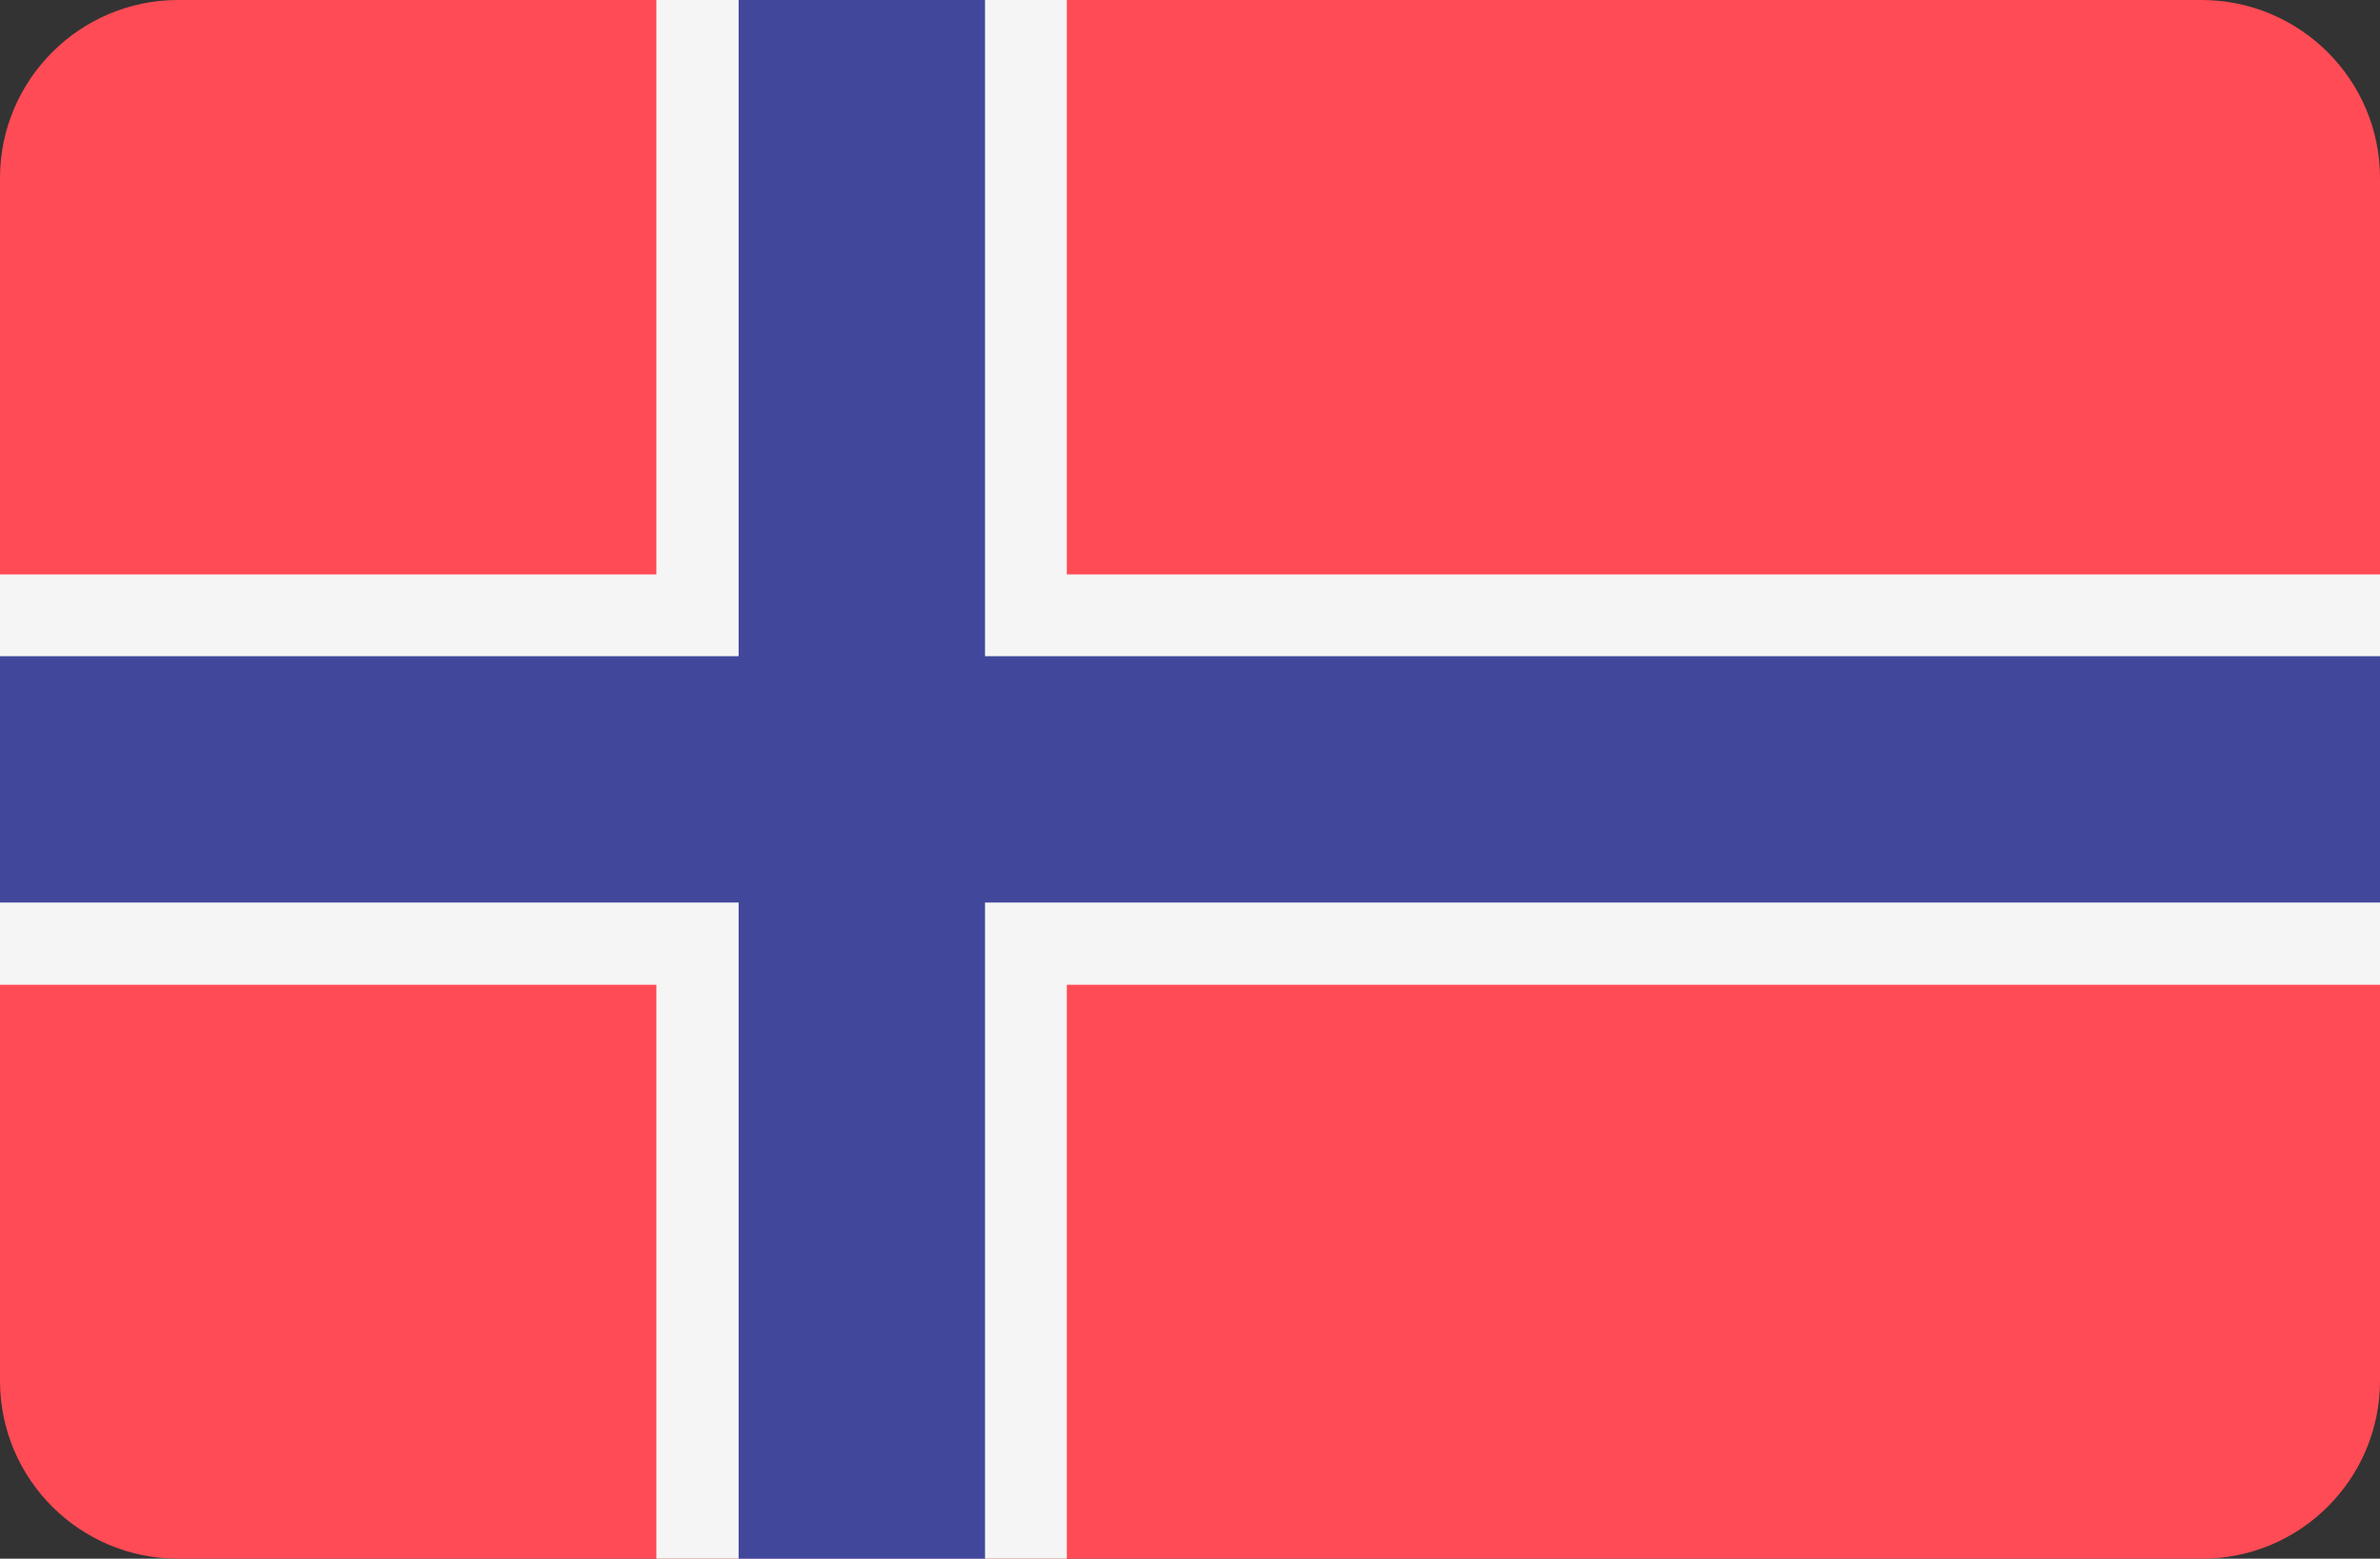 <?xml version="1.0" encoding="utf-8"?>
<!-- Generator: Adobe Illustrator 23.0.3, SVG Export Plug-In . SVG Version: 6.00 Build 0)  -->
<svg version="1.1" id="Layer_1" xmlns="http://www.w3.org/2000/svg" xmlns:xlink="http://www.w3.org/1999/xlink" x="0px" y="0px"
	 width="512px" height="335.4px" viewBox="0 0 512 335.4" style="enable-background:new 0 0 512 335.4;" xml:space="preserve">
<rect x="0" y="0" width="512" height="335.4" fill="#333333" stroke="none"/>
<style type="text/css">
	.st0{fill:#FF4B55;}
	.st1{fill:#F5F5F5;}
	.st2{fill:#41479B;}
</style>
<g>
	<path class="st0" d="M473.7,335.4H38.3C17.2,335.4,0,318.3,0,297.1V38.3C0,17.2,17.2,0,38.3,0h435.3C494.8,0,512,17.2,512,38.3
		v258.8C512,318.3,494.8,335.4,473.7,335.4z"/>
	<polygon class="st1" points="512,123.6 229.5,123.6 229.5,0 141.2,0 141.2,123.6 0,123.6 0,211.9 141.2,211.9 141.2,335.4 
		229.5,335.4 229.5,211.9 512,211.9 	"/>
	<polygon class="st2" points="512,141.2 211.9,141.2 211.9,0 158.9,0 158.9,141.2 0,141.2 0,194.2 158.9,194.2 158.9,335.4 
		211.9,335.4 211.9,194.2 512,194.2 	"/>
</g>
</svg>
